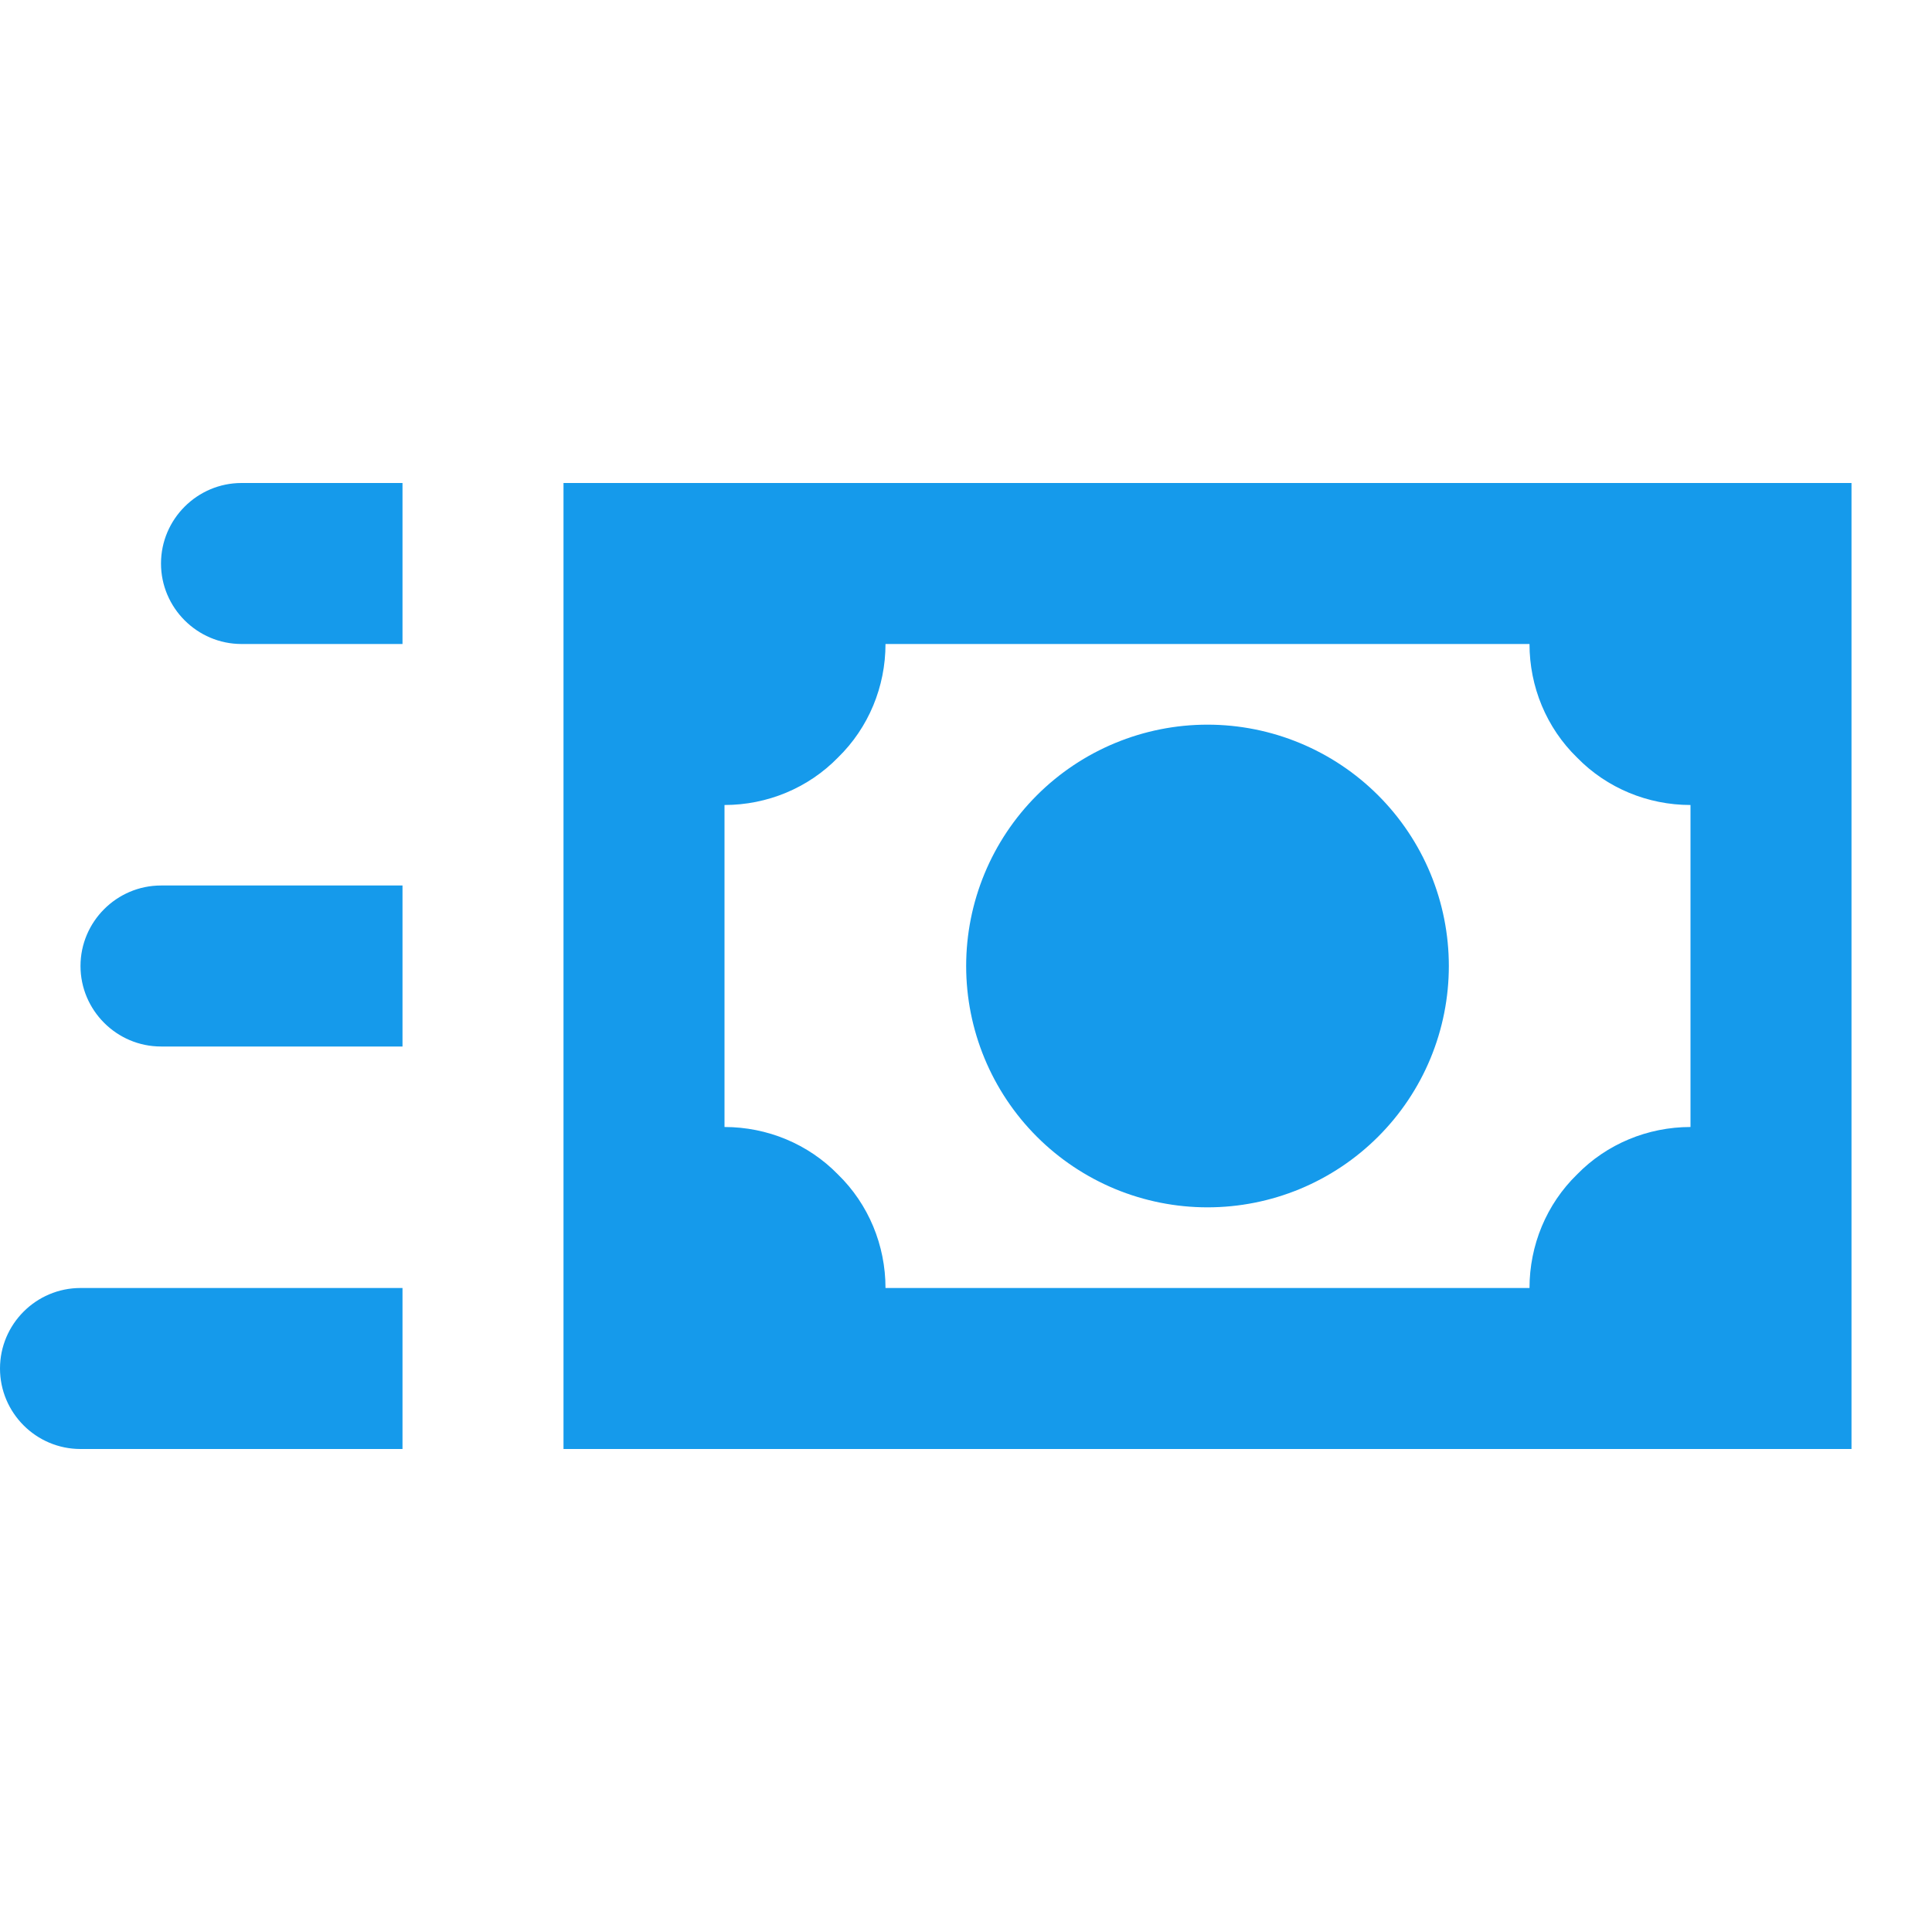 <svg width="48" height="48" viewBox="0 0 48 48" fill="none" xmlns="http://www.w3.org/2000/svg">
<path d="M34.24 19.76C33.115 18.636 31.59 18.004 30 18.004C28.41 18.004 26.884 18.636 25.76 19.76C24.636 20.884 24.004 22.41 24.004 24C24.004 25.59 24.636 27.116 25.76 28.24C26.317 28.797 26.978 29.238 27.705 29.54C28.433 29.841 29.213 29.996 30 29.996C30.787 29.996 31.567 29.841 32.295 29.54C33.022 29.238 33.683 28.797 34.24 28.24C34.797 27.683 35.239 27.022 35.54 26.295C35.841 25.567 35.996 24.787 35.996 24C35.996 23.213 35.841 22.433 35.54 21.705C35.239 20.978 34.797 20.317 34.24 19.76ZM14 12V36H46V12H14ZM42 28C40.94 28 39.92 28.42 39.18 29.18C38.42 29.92 38 30.94 38 32H22C22 30.94 21.58 29.92 20.82 29.18C20.08 28.42 19.06 28 18 28V20C19.06 20 20.08 19.58 20.82 18.82C21.58 18.08 22 17.06 22 16H38C38 17.06 38.42 18.08 39.18 18.82C39.92 19.58 40.94 20 42 20V28ZM10 16H6C4.9 16 4 15.1 4 14C4 12.9 4.9 12 6 12H10V16ZM10 26H4C2.9 26 2 25.1 2 24C2 22.9 2.9 22 4 22H10V26ZM10 36H2C0.896 36 0 35.1 0 34C0 32.9 0.896 32 2 32H10V36Z" fill="#159AEB"/>
</svg>
